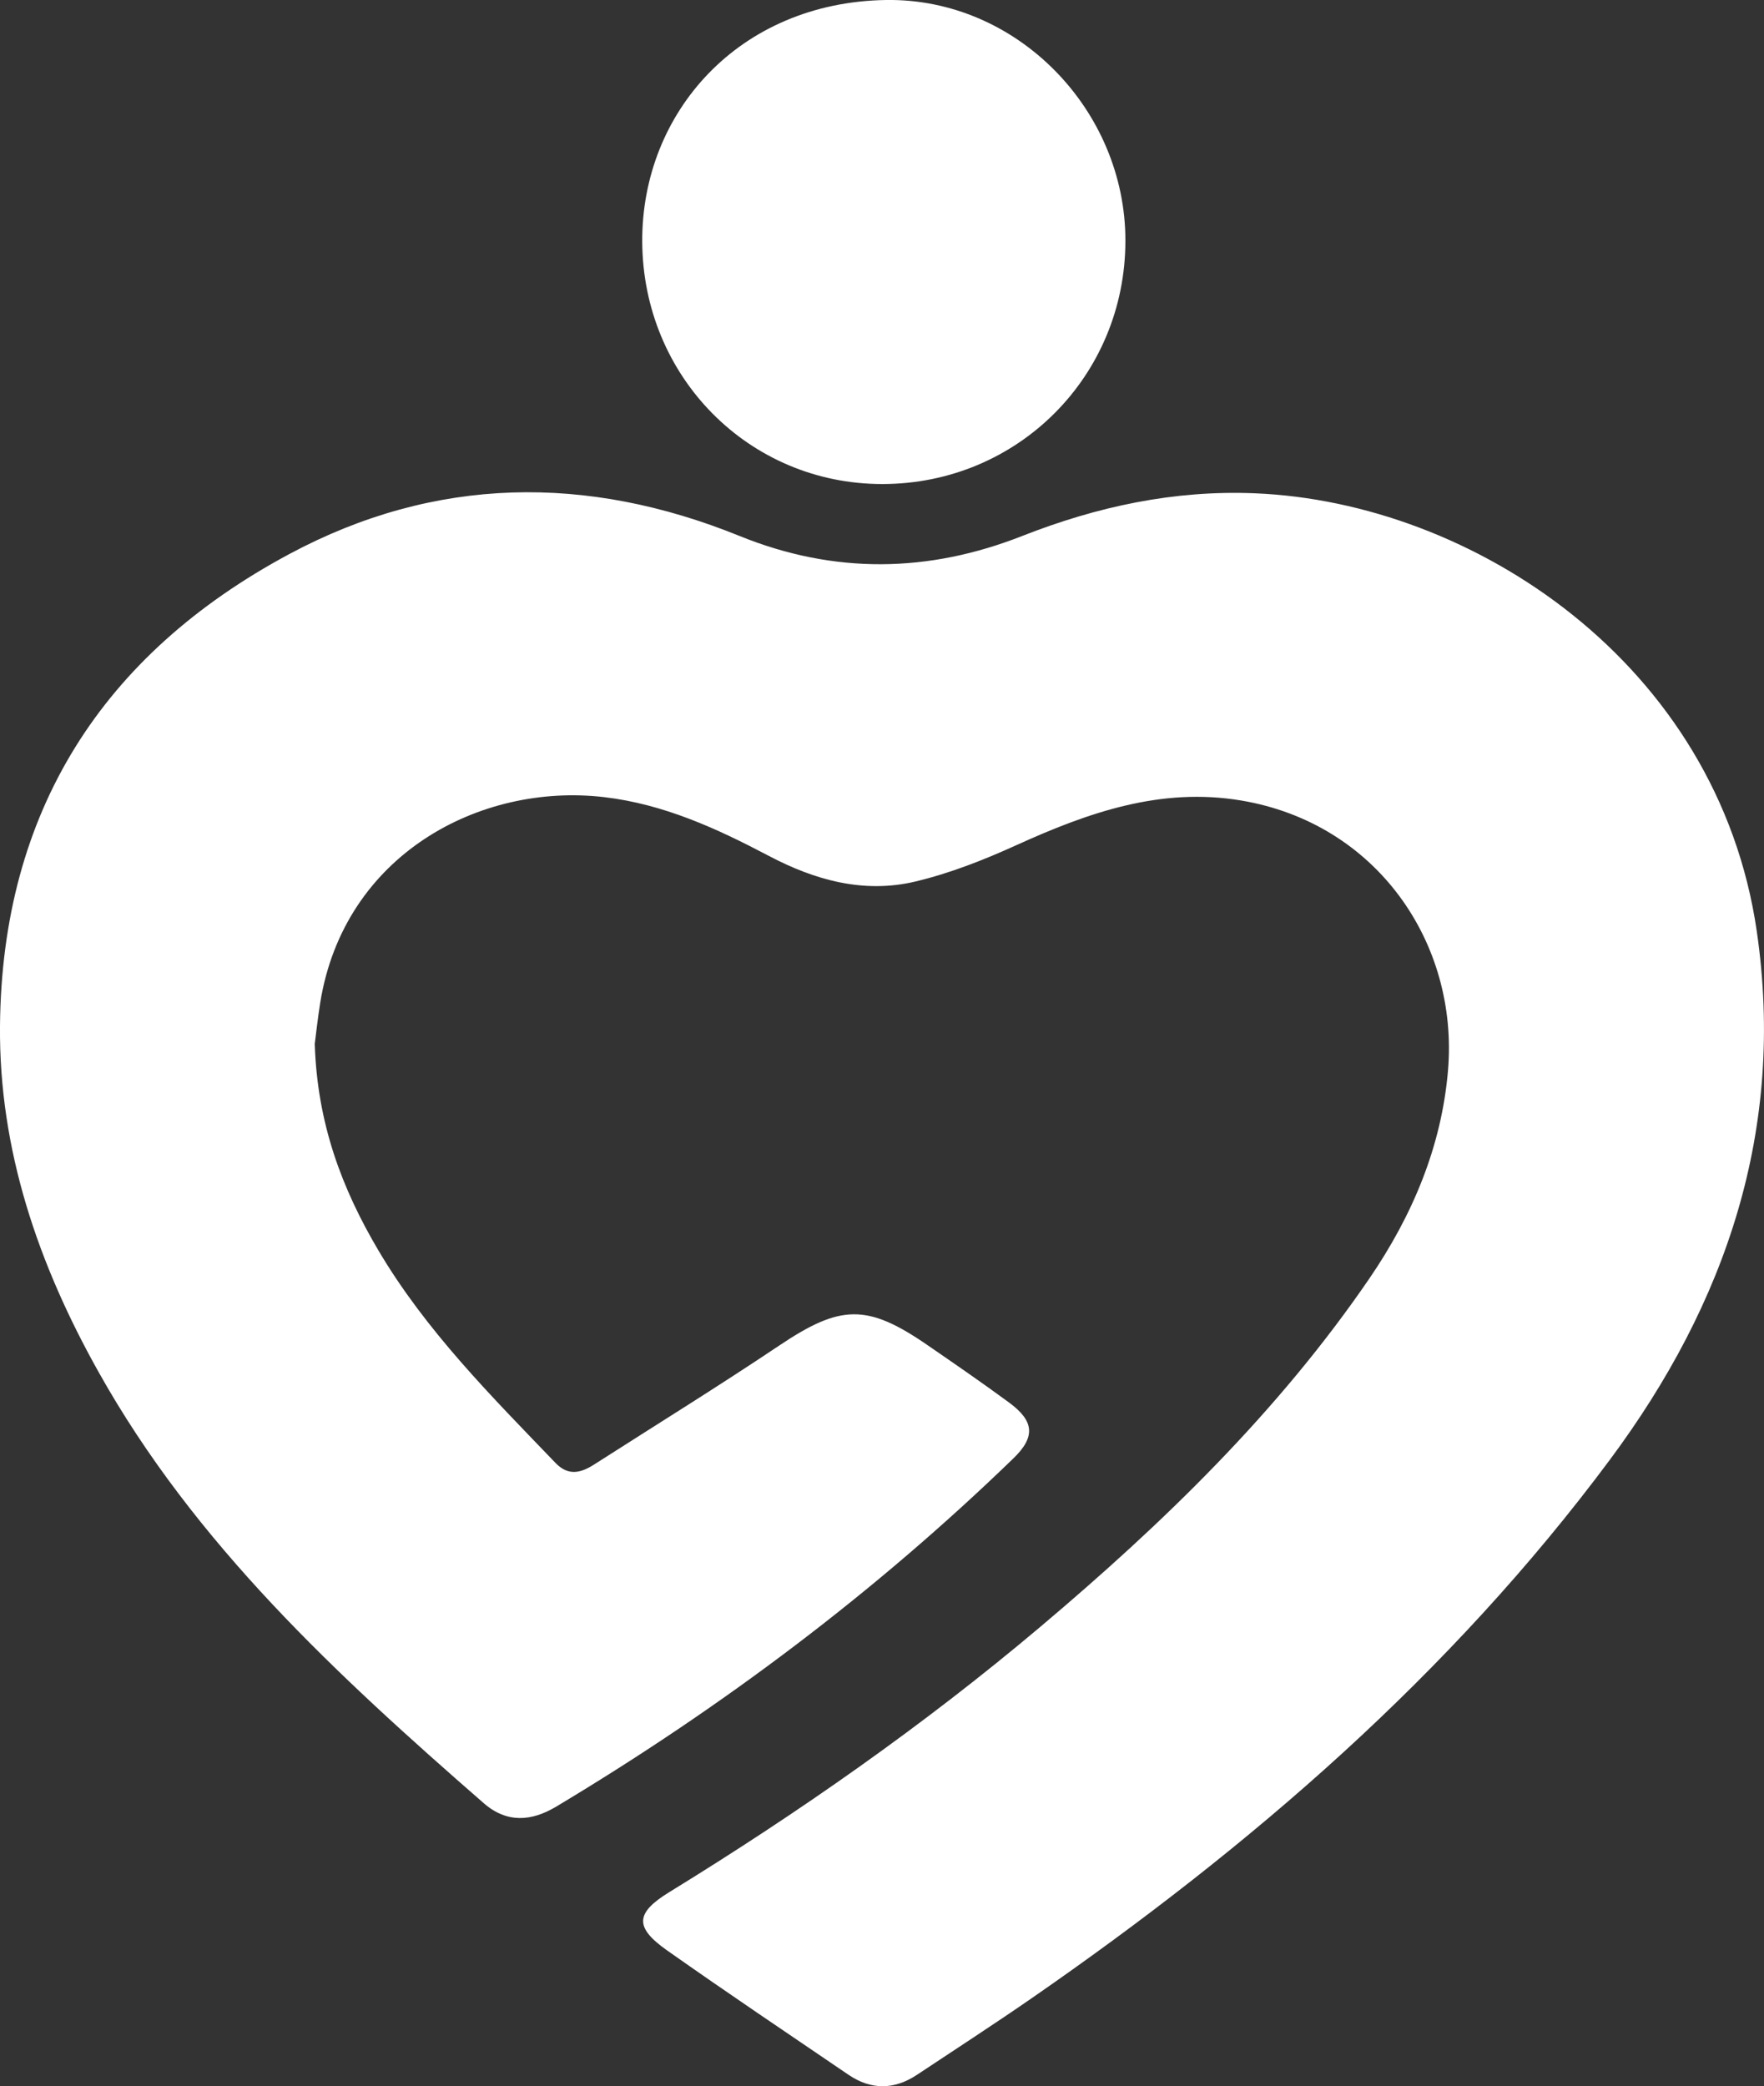 <svg xmlns="http://www.w3.org/2000/svg" id="Capa_1" data-name="Capa 1" viewBox="0 0 2477.97 2930.2"><rect x="0" y="0" width="2477.97" height="2930.2" fill="#333333" stroke="none"/><defs><style>.cls-1{fill:#fff;}</style></defs><path class="cls-1" d="M442.15,1466.19c3.48,112.12,38.36,203.78,89.49,290.24,66.78,112.91,158.8,204.76,248.72,298.4,18.29,19,35.95,13.89,54.54,2,86.71-55.51,174.32-109.68,259.84-167s122.87-59.14,207.43-1c38.75,26.66,77.53,53.33,115.41,81.2,35.15,25.87,37.33,48,6.13,78.23-194.63,188.48-409.92,350-642.16,489.15-34.82,20.87-69.41,23.76-102.1-4.75-205.74-179.47-405.81-364-541.33-606.21C53.69,1775.63-1.49,1615.21,0,1441.09c2.62-300.75,143.38-521.74,406.15-662.74,205.09-110,418.55-112.35,632.74-25.53,133.1,53.95,265.22,51.82,396.92.06,105.43-41.44,213.23-64.66,326.92-60,305.65,12.42,650.48,238.52,705.15,615.5,40.28,277.72-42.8,521.91-206.22,741.71-224.12,301.41-504.6,543.54-811.89,756.21-53.3,36.89-107.74,72.13-161.77,108-32,21.23-64.45,21.41-96.19-.18-85.15-57.9-170.64-115.35-254.8-174.66-45.94-32.38-44.57-52.5,3.13-81.79,182.33-112,357.25-234.34,520.92-372.38,172.68-145.63,334.22-301.95,462.54-489.51,60.51-88.44,101.49-185.42,110.49-292.42,15-178.47-99.86-347.07-290.64-379-113.21-18.94-215,17-315.71,62.74-45.75,20.79-93.4,39.55-142.1,51.12-72.17,17.16-141.11-2-205.52-36-73.37-38.65-148-72.86-231.62-82.6-174.31-20.31-365.26,80.87-398.67,288.8C446.24,1430.89,443.81,1453.6,442.15,1466.19Z"></path><path class="cls-1" d="M1580.91,338.44c-.29,190.2-151.34,341.3-341.33,341.45C1051.89,680,903.08,529,902.17,339.37,901.29,158.32,1037.68,3.31,1244.48,0,1428.37-2.86,1581.19,154.19,1580.91,338.44Z"></path></svg>